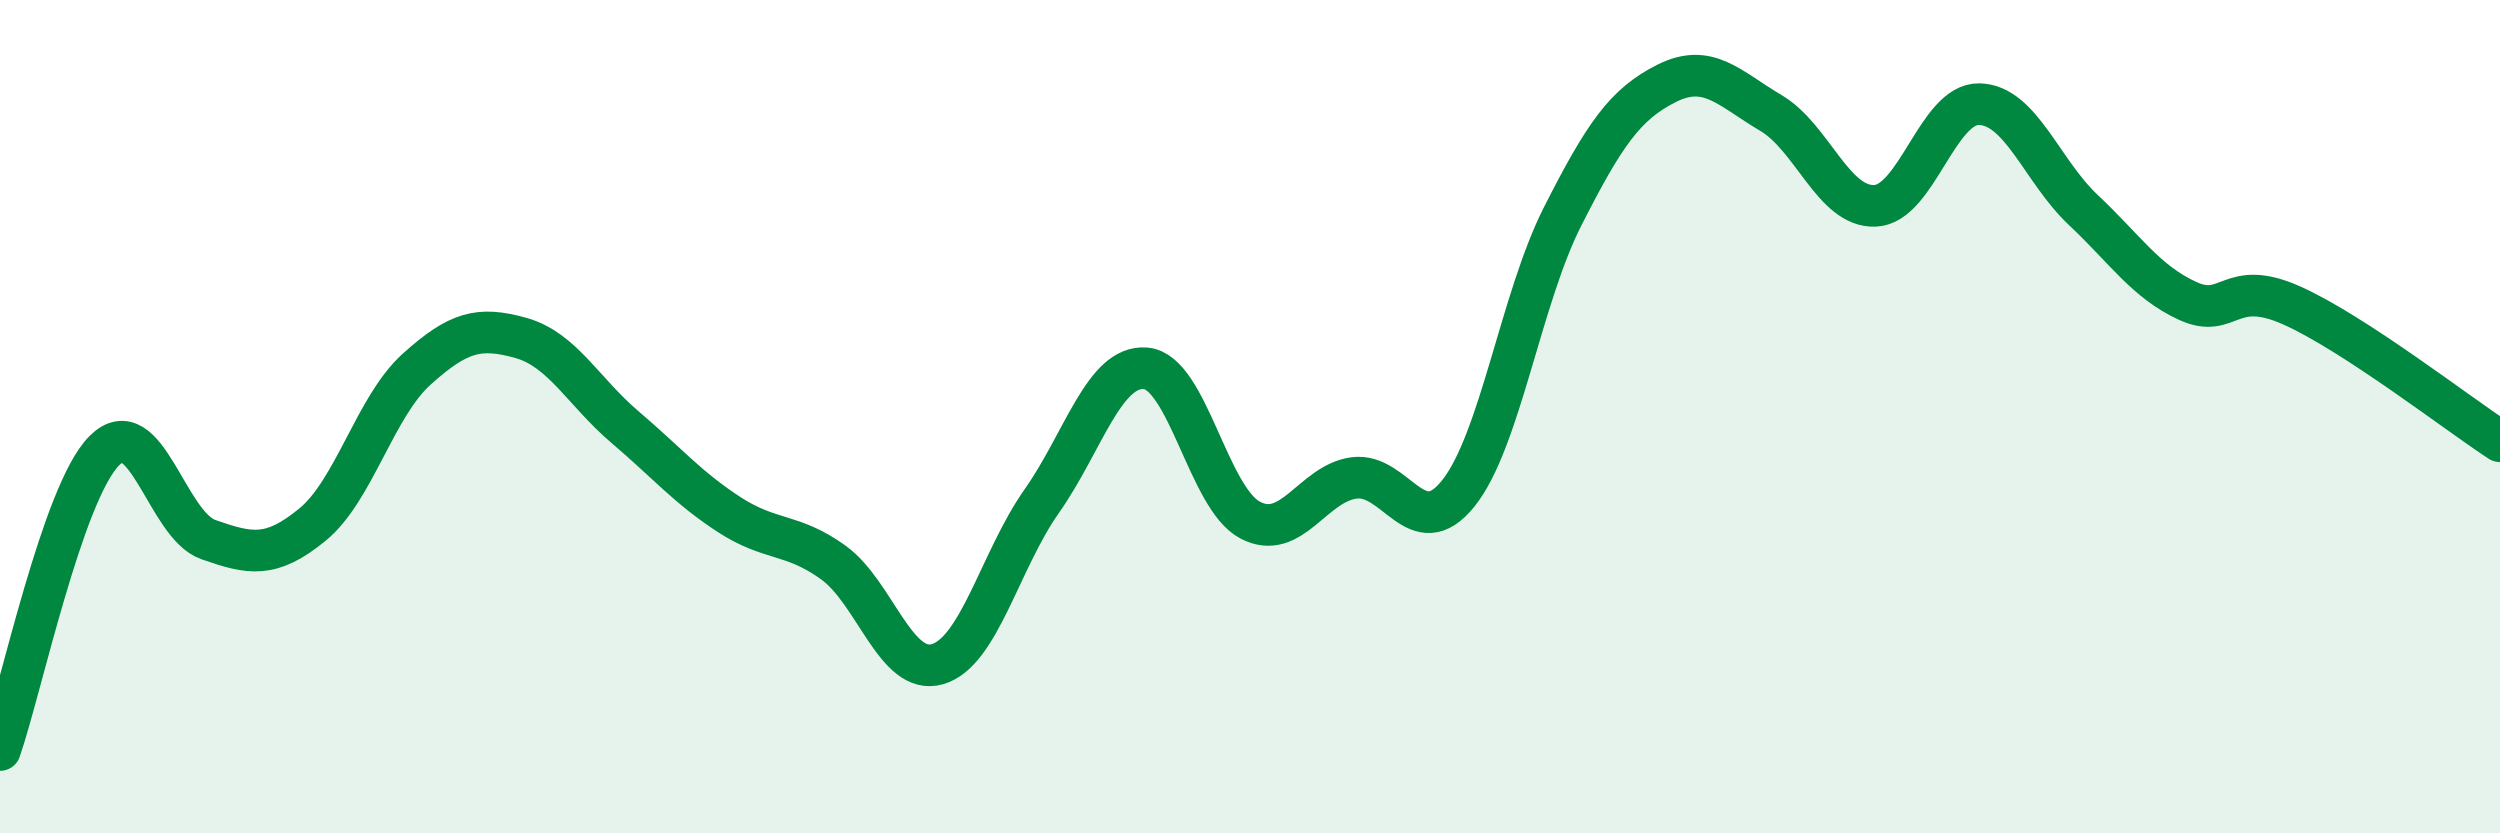 
    <svg width="60" height="20" viewBox="0 0 60 20" xmlns="http://www.w3.org/2000/svg">
      <path
        d="M 0,18 C 0.5,16.56 1.5,11.83 2.5,10.82 C 3.5,9.81 4,12.6 5,12.95 C 6,13.3 6.5,13.41 7.5,12.59 C 8.5,11.77 9,9.76 10,8.86 C 11,7.96 11.5,7.83 12.5,8.11 C 13.5,8.39 14,9.4 15,10.25 C 16,11.1 16.5,11.7 17.5,12.35 C 18.5,13 19,12.78 20,13.5 C 21,14.22 21.5,16.23 22.5,15.94 C 23.5,15.65 24,13.45 25,12.03 C 26,10.61 26.5,8.75 27.5,8.84 C 28.5,8.93 29,11.95 30,12.48 C 31,13.01 31.5,11.6 32.5,11.47 C 33.5,11.34 34,13.09 35,11.84 C 36,10.59 36.5,7.17 37.5,5.2 C 38.5,3.23 39,2.5 40,2 C 41,1.5 41.5,2.12 42.5,2.71 C 43.5,3.3 44,4.98 45,4.94 C 46,4.9 46.5,2.48 47.5,2.5 C 48.5,2.52 49,4.1 50,5.04 C 51,5.98 51.5,6.76 52.5,7.22 C 53.5,7.68 53.5,6.66 55,7.33 C 56.5,8 59,9.94 60,10.59L60 20L0 20Z"
        fill="#008740"
        opacity="0.1"
        stroke-linecap="round"
        stroke-linejoin="round"
      />
      <path
        d="M 0,18 C 0.5,16.56 1.5,11.83 2.5,10.82 C 3.5,9.81 4,12.6 5,12.95 C 6,13.3 6.5,13.41 7.5,12.59 C 8.5,11.77 9,9.76 10,8.86 C 11,7.96 11.5,7.83 12.5,8.11 C 13.5,8.39 14,9.4 15,10.25 C 16,11.1 16.5,11.7 17.5,12.35 C 18.5,13 19,12.78 20,13.5 C 21,14.22 21.5,16.23 22.5,15.94 C 23.5,15.65 24,13.45 25,12.03 C 26,10.61 26.5,8.75 27.5,8.84 C 28.5,8.93 29,11.95 30,12.48 C 31,13.01 31.5,11.6 32.5,11.47 C 33.5,11.34 34,13.09 35,11.84 C 36,10.59 36.5,7.17 37.5,5.2 C 38.5,3.23 39,2.5 40,2 C 41,1.5 41.5,2.12 42.5,2.71 C 43.5,3.3 44,4.98 45,4.94 C 46,4.9 46.5,2.48 47.5,2.5 C 48.5,2.52 49,4.1 50,5.04 C 51,5.98 51.5,6.76 52.5,7.22 C 53.5,7.68 53.5,6.66 55,7.33 C 56.5,8 59,9.94 60,10.59"
        stroke="#008740"
        stroke-width="1"
        fill="none"
        stroke-linecap="round"
        stroke-linejoin="round"
      />
    </svg>
  